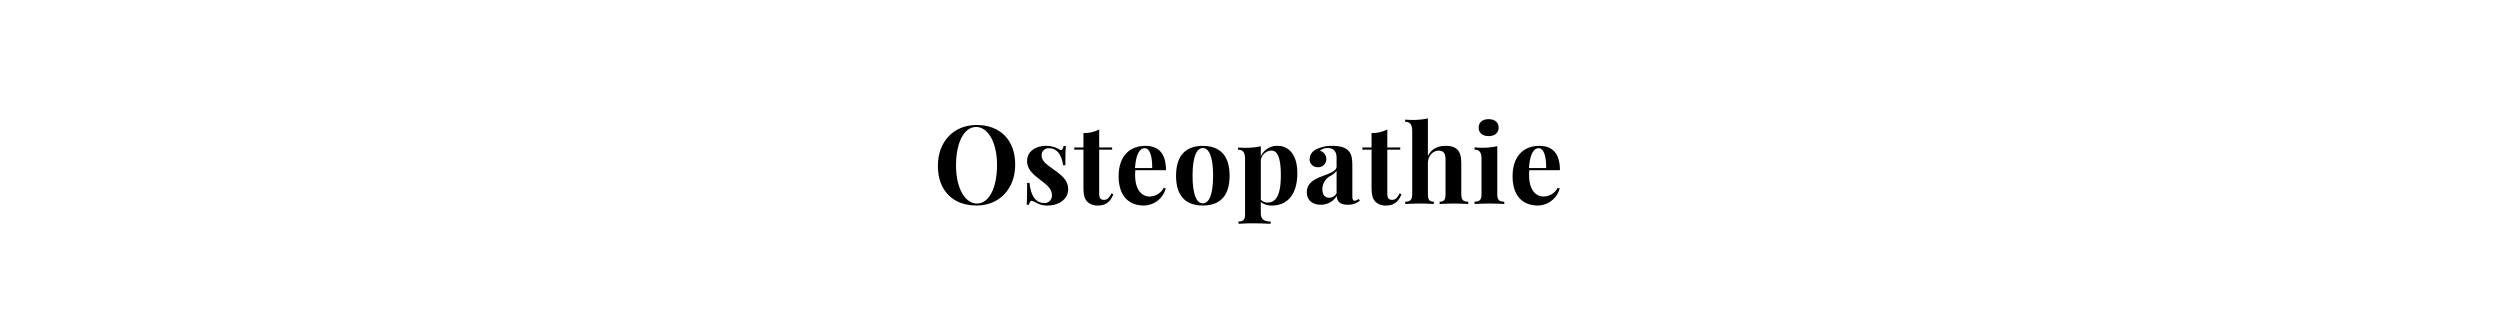 <svg id="Ebene_1" data-name="Ebene 1" xmlns="http://www.w3.org/2000/svg" width="800" height="100" viewBox="0 0 800 100">
  <title>svg</title>
  <g>
    <path d="M324.864,52.676c0,7.826-5.127,13.09-12.39,13.09-7.417,0-12.356-4.665-12.356-12.68,0-7.828,5.11-13.092,12.39-13.092C319.908,39.995,324.864,44.661,324.864,52.676Zm-18.936.273c0,7.451,2.991,12.185,6.682,12.185,3.914,0,6.443-5.075,6.443-12.321,0-7.451-2.991-12.186-6.699-12.186C308.44,40.627,305.928,45.704,305.928,52.95Z"/>
    <path d="M338.877,47.754a1.222,1.222,0,0,0,.632.238c.41,0,.701-.41.82-1.281h.752c-.12,1.333-.154,3.042-.154,6.152h-.735c-.359-2.58-1.504-5.418-4.495-5.418a2.185,2.185,0,0,0-2.375,2.256c0,2.103,2.153,3.265,4.307,4.871,2.341,1.727,4.187,3.23,4.187,5.998,0,3.196-3.025,5.195-6.631,5.195a6.849,6.849,0,0,1-3.281-.734,10.599,10.599,0,0,0-1.624-.734.487.487,0,0,0-.154-.035c-.393,0-.684.496-.854,1.248h-.735c.103-1.504.137-3.452.137-6.99h.752c.427,3.795,1.777,6.443,4.717,6.443a2.316,2.316,0,0,0,2.461-2.495c0-2.051-1.521-3.196-3.538-4.769-2.29-1.794-4.392-3.383-4.392-6.203,0-3.11,2.837-4.819,6.016-4.819A8.133,8.133,0,0,1,338.877,47.754Z"/>
    <path d="M355.88,47.19V47.891h-4.136V62.006c0,1.436.513,1.949,1.538,1.949.855,0,1.709-.547,2.393-2.103l.581.325c-.769,2.084-2.205,3.588-4.785,3.588a4.718,4.718,0,0,1-3.503-1.179c-1.008-1.025-1.265-2.444-1.265-4.888V47.891h-2.939v-.701h2.939V42.559a10.449,10.449,0,0,0,5.042-1.129v5.76Z"/>
    <path d="M372.406,60.076l.632.239a7.375,7.375,0,0,1-7.007,5.451c-4.717,0-8.066-2.973-8.066-9.365,0-6.494,3.589-9.724,8.562-9.724,4.084,0,6.58,2.29,6.58,7.776h-9.792c-.051.512-.068,1.094-.068,1.657,0,4.87,2.341,6.768,4.563,6.768A5.14,5.14,0,0,0,372.406,60.076Zm-9.194-6.289h5.486c.068-3.418-.666-6.357-2.375-6.357C364.749,47.429,363.502,49.258,363.211,53.787Z"/>
    <path d="M393.476,56.231c0,6.938-3.538,9.535-8.579,9.535-5.024,0-8.562-2.598-8.562-9.535,0-6.922,3.538-9.554,8.562-9.554C389.939,46.677,393.476,49.309,393.476,56.231Zm-11.86,0c0,6.271,1.384,8.835,3.281,8.835,1.914,0,3.298-2.563,3.298-8.835,0-6.256-1.384-8.854-3.298-8.854C383,47.377,381.616,49.975,381.616,56.231Z"/>
    <path d="M415.146,55.411c0,6.801-3.196,10.355-8.101,10.355a5.566,5.566,0,0,1-3.589-1.127V68.142c0,2.171,1.179,2.734,3.145,2.734v.735c-1.179-.035-3.503-.154-5.879-.154-1.709,0-3.538.119-4.409.154v-.735c1.538,0,2.102-.53,2.102-2.393V51c0-2.102-.547-3.076-2.239-3.076v-.734c.735.068,1.47.103,2.17.103a21.696,21.696,0,0,0,5.11-.495v3.281a5.611,5.611,0,0,1,5.435-3.401C412.446,46.677,415.146,49.582,415.146,55.411Zm-5.281.684c0-5.947-1.196-7.913-3.025-7.913a3.563,3.563,0,0,0-3.384,3.093v12.596a2.834,2.834,0,0,0,2.222.939C408.788,64.809,409.865,61.477,409.865,56.094Z"/>
    <path d="M431.5,48.249c1.025,1.06,1.248,2.461,1.248,4.905v9.519c0,1.128.188,1.556.752,1.556a2.131,2.131,0,0,0,1.282-.599l.359.599a5.86,5.86,0,0,1-3.999,1.281c-2.563,0-3.35-1.333-3.367-2.837a5.91,5.91,0,0,1-5.161,2.837c-2.615,0-4.426-1.436-4.426-3.982,0-2.529,1.675-3.947,4.922-5.144,2.581-.974,4.597-1.641,4.597-3.145V50.505c0-1.829-.786-3.128-2.854-3.128a3.698,3.698,0,0,0-2.495.855,2.776,2.776,0,0,1,2.068,2.751,2.573,2.573,0,0,1-2.854,2.513,2.477,2.477,0,0,1-2.478-2.701,3.436,3.436,0,0,1,1.965-2.922,10.666,10.666,0,0,1,5.315-1.196C428.629,46.677,430.372,47.087,431.5,48.249Zm-3.794,6.426a6.646,6.646,0,0,1-2.17,1.726,4.885,4.885,0,0,0-2.375,4.153c0,1.931.94,2.718,2.188,2.718a2.792,2.792,0,0,0,2.358-1.419Z"/>
    <path d="M448.076,47.19V47.891h-4.136V62.006c0,1.436.513,1.949,1.538,1.949.854,0,1.709-.547,2.393-2.103l.581.325c-.769,2.084-2.205,3.588-4.785,3.588a4.718,4.718,0,0,1-3.503-1.179c-1.008-1.025-1.265-2.444-1.265-4.888V47.891h-2.939v-.701h2.939V42.559a10.449,10.449,0,0,0,5.042-1.129v5.76Z"/>
    <path d="M456.929,49.924c1.162-2.375,3.264-3.247,5.725-3.247,2,0,3.145.547,3.862,1.367.769.889,1.094,2.171,1.094,4.546v9.434c0,1.948.615,2.512,2.239,2.512v.735c-.889-.034-2.905-.137-4.614-.137-1.794,0-3.691.103-4.546.137v-.735c1.384,0,1.88-.563,1.88-2.512V51.137c0-1.742-.41-2.922-2.153-2.922-1.931,0-3.486,1.675-3.486,4.051v9.758c0,1.948.513,2.512,1.897,2.512v.735c-.82-.034-2.632-.137-4.341-.137-1.794,0-3.896.103-4.819.137v-.735c1.624,0,2.239-.563,2.239-2.512V42.08c0-2.086-.547-3.076-2.239-3.076V38.269c.735.068,1.47.103,2.153.103a22.585,22.585,0,0,0,5.11-.479Z"/>
    <path d="M479.127,62.024c0,1.948.598,2.512,2.239,2.512v.735c-.889-.034-2.854-.137-4.683-.137-1.812,0-3.914.103-4.836.137v-.735c1.624,0,2.239-.563,2.239-2.512v-11.04c0-2.103-.547-3.093-2.239-3.093v-.735c.735.068,1.47.12,2.17.12a22.712,22.712,0,0,0,5.11-.496Zm.427-21.191c0,1.691-1.248,2.717-3.179,2.717-1.965,0-3.196-1.025-3.196-2.717,0-1.675,1.23-2.7,3.196-2.7C478.307,38.132,479.554,39.158,479.554,40.832Z"/>
    <path d="M498.472,60.076l.632.239a7.375,7.375,0,0,1-7.007,5.451c-4.717,0-8.066-2.973-8.066-9.365,0-6.494,3.589-9.724,8.562-9.724,4.084,0,6.58,2.29,6.58,7.776h-9.792c-.051.512-.068,1.094-.068,1.657,0,4.87,2.341,6.768,4.563,6.768A5.14,5.14,0,0,0,498.472,60.076Zm-9.194-6.289H494.764c.068-3.418-.667-6.357-2.375-6.357C490.816,47.429,489.569,49.258,489.278,53.787Z"/>
  </g>
</svg>
